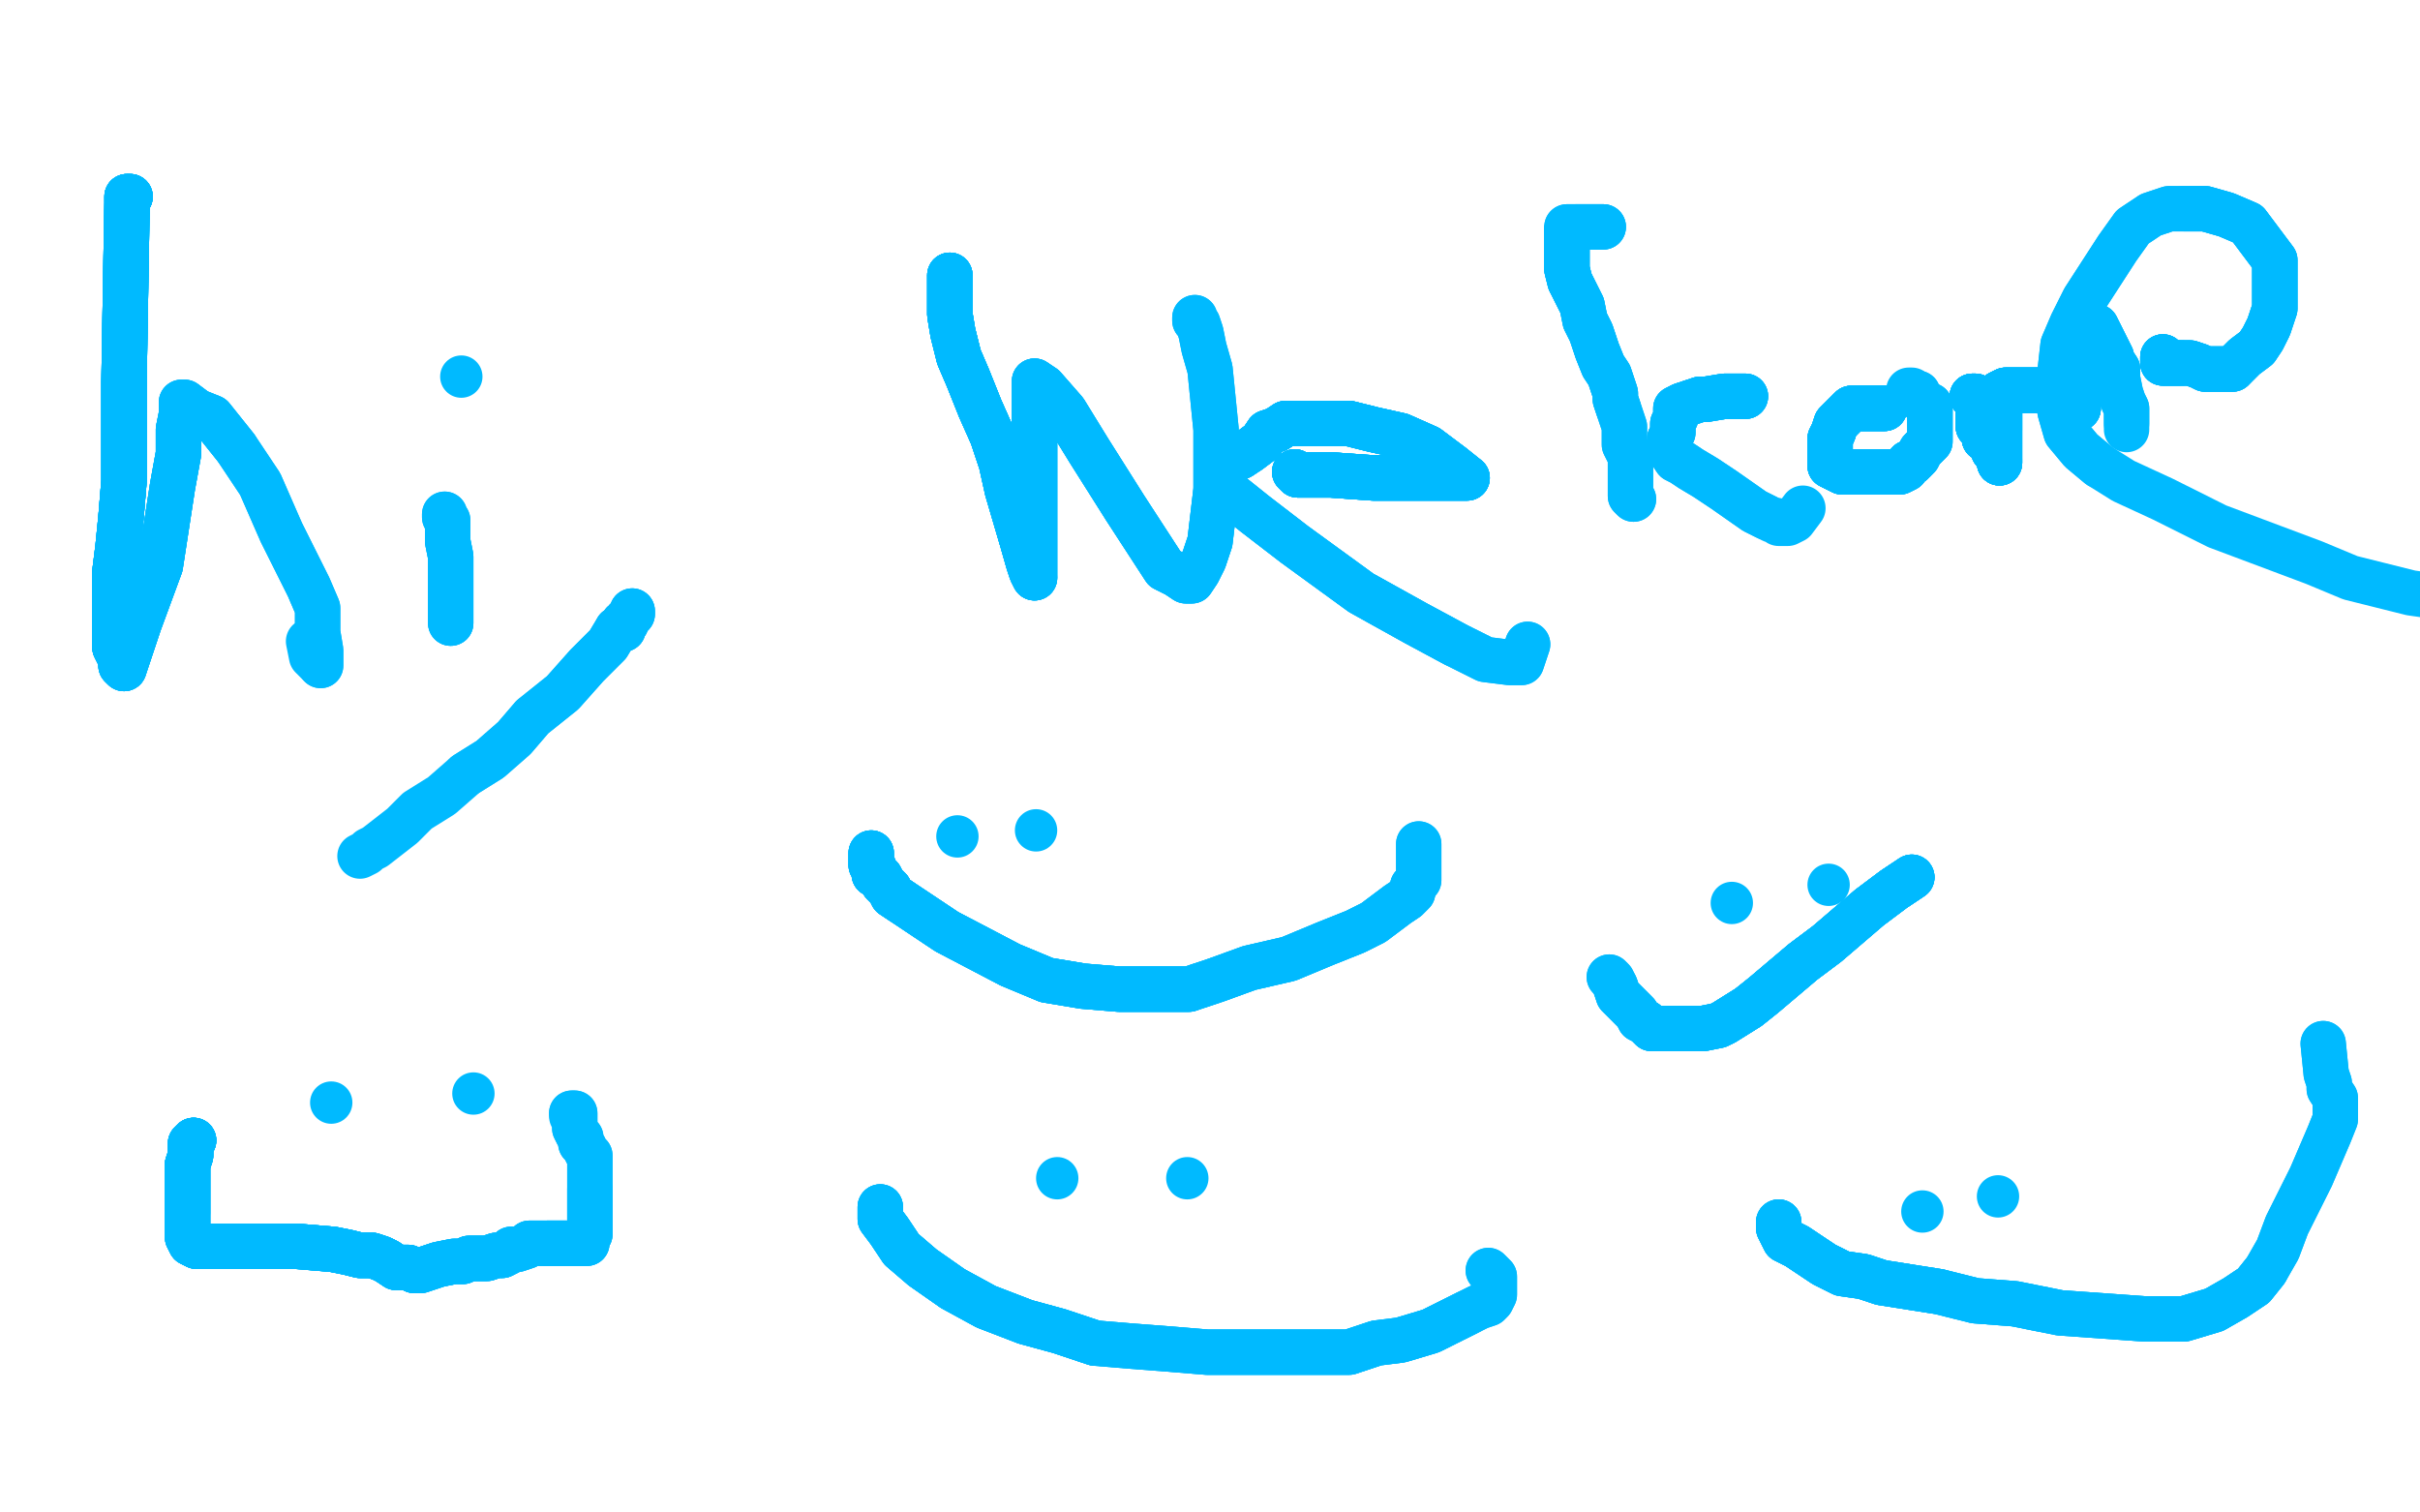 <?xml version="1.0" standalone="no"?>
<!DOCTYPE svg PUBLIC "-//W3C//DTD SVG 1.1//EN"
"http://www.w3.org/Graphics/SVG/1.1/DTD/svg11.dtd">

<svg width="800" height="500" version="1.1" xmlns="http://www.w3.org/2000/svg" xmlns:xlink="http://www.w3.org/1999/xlink" style="stroke-antialiasing: false"><desc>This SVG has been created on https://colorillo.com/</desc><rect x='0' y='0' width='800' height='500' style='fill: rgb(255,255,255); stroke-width:0' /><polyline points="43,65 42,65 42,67 41,126 41,138 41,147 41,159 40,171" style="fill: none; stroke: #00baff; stroke-width: 15; stroke-linejoin: round; stroke-linecap: round; stroke-antialiasing: false; stroke-antialias: 0; opacity: 1.0"/>
<polyline points="43,65 42,65 42,67 41,126 41,138 41,147 41,159 40,171 39,181 38,189 38,204 38,214 40,218 40,220 41,221" style="fill: none; stroke: #00baff; stroke-width: 15; stroke-linejoin: round; stroke-linecap: round; stroke-antialiasing: false; stroke-antialias: 0; opacity: 1.0"/>
<polyline points="43,65 42,65 42,67 41,126 41,138 41,147 41,159 40,171 39,181 38,189 38,204 38,214 40,218 40,220" style="fill: none; stroke: #00baff; stroke-width: 15; stroke-linejoin: round; stroke-linecap: round; stroke-antialiasing: false; stroke-antialias: 0; opacity: 1.0"/>
<polyline points="43,65 42,65 42,67 41,126 41,138 41,147 41,159 40,171 39,181 38,189 38,204 38,214 40,218 40,220 41,221 42,218 44,212 46,206 53,187 57,161 59,150 59,142 60,137 60,135 60,133 61,133 65,136 70,138 78,148" style="fill: none; stroke: #00baff; stroke-width: 15; stroke-linejoin: round; stroke-linecap: round; stroke-antialiasing: false; stroke-antialias: 0; opacity: 1.0"/>
<polyline points="43,65 42,65 42,67 41,126 41,138 41,147 41,159 40,171 39,181 38,189 38,204 38,214 40,218 40,220 41,221 42,218 44,212 46,206 53,187 57,161 59,150 59,142 60,137 60,135" style="fill: none; stroke: #00baff; stroke-width: 15; stroke-linejoin: round; stroke-linecap: round; stroke-antialiasing: false; stroke-antialias: 0; opacity: 1.0"/>
<polyline points="43,65 42,65 42,67 41,126 41,138 41,147 41,159 40,171 39,181 38,189 38,204 38,214 40,218 40,220 41,221 42,218 44,212 46,206 53,187 57,161 59,150 59,142 60,137 60,135 60,133 61,133 65,136 70,138 78,148 82,154 86,160 93,176 102,194 105,201 105,209 106,215 106,217 106,219 106,220" style="fill: none; stroke: #00baff; stroke-width: 15; stroke-linejoin: round; stroke-linecap: round; stroke-antialiasing: false; stroke-antialias: 0; opacity: 1.0"/>
<polyline points="43,65 42,65 42,67 41,126 41,138 41,147 41,159 40,171 39,181 38,189 38,204 38,214 40,218 40,220 41,221 42,218 44,212 46,206 53,187 57,161 59,150 59,142 60,137 60,135 60,133 61,133 65,136 70,138 78,148 82,154 86,160 93,176 102,194 105,201 105,209 106,215 106,217 106,219 106,220 103,217 102,212" style="fill: none; stroke: #00baff; stroke-width: 15; stroke-linejoin: round; stroke-linecap: round; stroke-antialiasing: false; stroke-antialias: 0; opacity: 1.0"/>
<polyline points="149,206 149,204 149,202 149,198 149,196 149,194 149,191 149,188 149,184 148,179" style="fill: none; stroke: #00baff; stroke-width: 15; stroke-linejoin: round; stroke-linecap: round; stroke-antialiasing: false; stroke-antialias: 0; opacity: 1.0"/>
<polyline points="149,206 149,204 149,202 149,198 149,196 149,194 149,191 149,188 149,184 148,179 148,176 148,173 148,172 147,171 147,170" style="fill: none; stroke: #00baff; stroke-width: 15; stroke-linejoin: round; stroke-linecap: round; stroke-antialiasing: false; stroke-antialias: 0; opacity: 1.0"/>
<polyline points="149,206 149,204 149,202 149,198 149,196 149,194 149,191 149,188 149,184 148,179 148,176 148,173 148,172 147,171 147,170" style="fill: none; stroke: #00baff; stroke-width: 15; stroke-linejoin: round; stroke-linecap: round; stroke-antialiasing: false; stroke-antialias: 0; opacity: 1.0"/>
<circle cx="152.5" cy="124.5" r="7" style="fill: #00baff; stroke-antialiasing: false; stroke-antialias: 0; opacity: 1.0"/>
<polyline points="209,202 209,203 207,205 207,206 206,206 206,207 206,208 204,208" style="fill: none; stroke: #00baff; stroke-width: 15; stroke-linejoin: round; stroke-linecap: round; stroke-antialiasing: false; stroke-antialias: 0; opacity: 1.0"/>
<polyline points="209,202 209,203 207,205 207,206 206,206 206,207 206,208 204,208 201,213 198,216 194,220 186,229 176,237 170,244 162,251 154,256" style="fill: none; stroke: #00baff; stroke-width: 15; stroke-linejoin: round; stroke-linecap: round; stroke-antialiasing: false; stroke-antialias: 0; opacity: 1.0"/>
<polyline points="209,202 209,203 207,205 207,206 206,206 206,207 206,208 204,208 201,213 198,216 194,220 186,229 176,237 170,244 162,251 154,256 146,263 138,268 133,273 124,280 122,281 121,282 119,283" style="fill: none; stroke: #00baff; stroke-width: 15; stroke-linejoin: round; stroke-linecap: round; stroke-antialiasing: false; stroke-antialias: 0; opacity: 1.0"/>
<polyline points="314,91 314,92 314,94 314,96 314,98 314,100 314,104 315,110 317,118 320,125 324,135 328,144" style="fill: none; stroke: #00baff; stroke-width: 15; stroke-linejoin: round; stroke-linecap: round; stroke-antialiasing: false; stroke-antialias: 0; opacity: 1.0"/>
<polyline points="314,91 314,92 314,94 314,96 314,98 314,100 314,104 315,110 317,118 320,125 324,135 328,144 331,153 333,162 338,179 340,186 341,189 342,191" style="fill: none; stroke: #00baff; stroke-width: 15; stroke-linejoin: round; stroke-linecap: round; stroke-antialiasing: false; stroke-antialias: 0; opacity: 1.0"/>
<polyline points="314,91 314,92 314,94 314,96 314,98 314,100 314,104 315,110 317,118 320,125 324,135 328,144 331,153 333,162 338,179 340,186 341,189 342,191 342,189 342,168 342,138 342,130 342,126" style="fill: none; stroke: #00baff; stroke-width: 15; stroke-linejoin: round; stroke-linecap: round; stroke-antialiasing: false; stroke-antialias: 0; opacity: 1.0"/>
<polyline points="314,91 314,92 314,94 314,96 314,98 314,100 314,104 315,110 317,118 320,125 324,135 328,144 331,153 333,162 338,179 340,186 341,189 342,191 342,189 342,168 342,138 342,130 342,126 345,128 352,136 360,149 372,168 385,188 389,190 392,192 393,192 394,192 396,189 398,185 400,179 402,162" style="fill: none; stroke: #00baff; stroke-width: 15; stroke-linejoin: round; stroke-linecap: round; stroke-antialiasing: false; stroke-antialias: 0; opacity: 1.0"/>
<polyline points="314,91 314,92 314,94 314,96 314,98 314,100 314,104 315,110 317,118 320,125 324,135 328,144 331,153 333,162 338,179 340,186 341,189 342,191 342,189 342,168 342,138 342,130 342,126 345,128 352,136 360,149 372,168 385,188 389,190 392,192 393,192 394,192 396,189 398,185 400,179 402,162 402,152 402,142 400,122 398,115 397,110 396,107 395,106 395,105" style="fill: none; stroke: #00baff; stroke-width: 15; stroke-linejoin: round; stroke-linecap: round; stroke-antialiasing: false; stroke-antialias: 0; opacity: 1.0"/>
<polyline points="314,91 314,92 314,94 314,96 314,98 314,100 314,104 315,110 317,118 320,125 324,135 328,144 331,153 333,162 338,179 340,186 341,189 342,191 342,189 342,168 342,138 342,130 342,126 345,128 352,136 360,149 372,168 385,188 389,190 392,192 393,192 394,192 396,189 398,185 400,179 402,162 402,152 402,142 400,122 398,115 397,110 396,107 395,106 395,105" style="fill: none; stroke: #00baff; stroke-width: 15; stroke-linejoin: round; stroke-linecap: round; stroke-antialiasing: false; stroke-antialias: 0; opacity: 1.0"/>
<polyline points="428,156 429,157 435,157 440,157 454,158 462,158 475,158 479,158 483,158 484,158 485,158" style="fill: none; stroke: #00baff; stroke-width: 15; stroke-linejoin: round; stroke-linecap: round; stroke-antialiasing: false; stroke-antialias: 0; opacity: 1.0"/>
<polyline points="428,156 429,157 435,157 440,157 454,158 462,158 475,158 479,158 483,158 484,158 485,158 480,154 472,148 463,144 454,142 446,140 439,140 435,140 431,140 428,140 425,140 422,142 419,143 417,146 413,149" style="fill: none; stroke: #00baff; stroke-width: 15; stroke-linejoin: round; stroke-linecap: round; stroke-antialiasing: false; stroke-antialias: 0; opacity: 1.0"/>
<polyline points="428,156 429,157 435,157 440,157 454,158 462,158 475,158 479,158 483,158 484,158 485,158 480,154 472,148 463,144 454,142 446,140 439,140 435,140 431,140 428,140 425,140 422,142 419,143 417,146 413,149 410,151 407,152 405,154 404,155" style="fill: none; stroke: #00baff; stroke-width: 15; stroke-linejoin: round; stroke-linecap: round; stroke-antialiasing: false; stroke-antialias: 0; opacity: 1.0"/>
<polyline points="428,156 429,157 435,157 440,157 454,158 462,158 475,158 479,158 483,158 484,158 485,158 480,154 472,148 463,144 454,142 446,140 439,140 435,140 431,140 428,140 425,140 422,142 419,143 417,146 413,149 410,151 407,152 405,154 404,155 404,157 404,158 405,162 415,170 428,180 450,196 468,206 481,213" style="fill: none; stroke: #00baff; stroke-width: 15; stroke-linejoin: round; stroke-linecap: round; stroke-antialiasing: false; stroke-antialias: 0; opacity: 1.0"/>
<polyline points="428,156 429,157 435,157 440,157 454,158 462,158 475,158 479,158 483,158 484,158 485,158 480,154 472,148 463,144 454,142 446,140 439,140 435,140 431,140 428,140 425,140 422,142 419,143 417,146 413,149 410,151 407,152 405,154 404,155 404,157 404,158 405,162 415,170 428,180 450,196 468,206 481,213 491,218 499,219 500,219 501,219 502,219 503,219 505,213" style="fill: none; stroke: #00baff; stroke-width: 15; stroke-linejoin: round; stroke-linecap: round; stroke-antialiasing: false; stroke-antialias: 0; opacity: 1.0"/>
<polyline points="428,156 429,157 435,157 440,157 454,158 462,158 475,158 479,158 483,158 484,158 485,158 480,154 472,148 463,144 454,142 446,140 439,140 435,140 431,140 428,140 425,140 422,142 419,143 417,146 413,149 410,151 407,152 405,154 404,155 404,157 404,158 405,162 415,170 428,180 450,196 468,206 481,213 491,218 499,219 500,219 501,219 502,219 503,219 505,213" style="fill: none; stroke: #00baff; stroke-width: 15; stroke-linejoin: round; stroke-linecap: round; stroke-antialiasing: false; stroke-antialias: 0; opacity: 1.0"/>
<polyline points="530,75 529,75 527,75 525,75 523,75 522,75 521,75" style="fill: none; stroke: #00baff; stroke-width: 15; stroke-linejoin: round; stroke-linecap: round; stroke-antialiasing: false; stroke-antialias: 0; opacity: 1.0"/>
<polyline points="530,75 529,75 527,75 525,75 523,75 522,75 521,75 519,75 518,75 518,76" style="fill: none; stroke: #00baff; stroke-width: 15; stroke-linejoin: round; stroke-linecap: round; stroke-antialiasing: false; stroke-antialias: 0; opacity: 1.0"/>
<polyline points="530,75 529,75 527,75 525,75 523,75 522,75 521,75 519,75 518,75 518,76 518,77 518,79 518,83 518,86 518,89 519,93" style="fill: none; stroke: #00baff; stroke-width: 15; stroke-linejoin: round; stroke-linecap: round; stroke-antialiasing: false; stroke-antialias: 0; opacity: 1.0"/>
<polyline points="518,76 518,77 518,79 518,83 518,86 518,89 519,93 523,101 524,106 526,110 528,116 530,121 532,124 534,130 534,132 535,135" style="fill: none; stroke: #00baff; stroke-width: 15; stroke-linejoin: round; stroke-linecap: round; stroke-antialiasing: false; stroke-antialias: 0; opacity: 1.0"/>
<polyline points="518,76 518,77 518,79 518,83 518,86 518,89 519,93 523,101 524,106 526,110 528,116 530,121 532,124 534,130 534,132 535,135 537,141 537,147 539,151 539,161 539,164 540,165" style="fill: none; stroke: #00baff; stroke-width: 15; stroke-linejoin: round; stroke-linecap: round; stroke-antialiasing: false; stroke-antialias: 0; opacity: 1.0"/>
<polyline points="518,76 518,77 518,79 518,83 518,86 518,89 519,93 523,101 524,106 526,110 528,116 530,121 532,124 534,130 534,132 535,135 537,141 537,147 539,151 539,161 539,164 540,165" style="fill: none; stroke: #00baff; stroke-width: 15; stroke-linejoin: round; stroke-linecap: round; stroke-antialiasing: false; stroke-antialias: 0; opacity: 1.0"/>
<polyline points="577,131 574,131 570,131 564,132 562,132 559,133 556,134" style="fill: none; stroke: #00baff; stroke-width: 15; stroke-linejoin: round; stroke-linecap: round; stroke-antialiasing: false; stroke-antialias: 0; opacity: 1.0"/>
<polyline points="577,131 574,131 570,131 564,132 562,132 559,133 556,134 554,135 554,136 554,137 554,138 553,140 553,143 552,145 552,147" style="fill: none; stroke: #00baff; stroke-width: 15; stroke-linejoin: round; stroke-linecap: round; stroke-antialiasing: false; stroke-antialias: 0; opacity: 1.0"/>
<polyline points="577,131 574,131 570,131 564,132 562,132 559,133 556,134 554,135 554,136 554,137 554,138 553,140 553,143 552,145 552,147 552,149 554,152 556,153 559,155 564,158 570,162 580,169 584,171" style="fill: none; stroke: #00baff; stroke-width: 15; stroke-linejoin: round; stroke-linecap: round; stroke-antialiasing: false; stroke-antialias: 0; opacity: 1.0"/>
<polyline points="577,131 574,131 570,131 564,132 562,132 559,133 556,134 554,135 554,136 554,137 554,138 553,140 553,143 552,145 552,147 552,149 554,152 556,153 559,155 564,158 570,162 580,169 584,171 586,172 587,172 588,173 589,173 590,173 591,173 593,172 596,168" style="fill: none; stroke: #00baff; stroke-width: 15; stroke-linejoin: round; stroke-linecap: round; stroke-antialiasing: false; stroke-antialias: 0; opacity: 1.0"/>
<polyline points="623,135 621,135 618,135 615,135 612,135 610,137 609,138 607,140" style="fill: none; stroke: #00baff; stroke-width: 15; stroke-linejoin: round; stroke-linecap: round; stroke-antialiasing: false; stroke-antialias: 0; opacity: 1.0"/>
<polyline points="623,135 621,135 618,135 615,135 612,135 610,137 609,138 607,140 606,143 605,145 605,147 605,148 605,150 605,152 605,154 607,155 609,156 612,156 615,156" style="fill: none; stroke: #00baff; stroke-width: 15; stroke-linejoin: round; stroke-linecap: round; stroke-antialiasing: false; stroke-antialias: 0; opacity: 1.0"/>
<polyline points="623,135 621,135 618,135 615,135 612,135 610,137 609,138 607,140 606,143 605,145 605,147 605,148 605,150 605,152 605,154 607,155 609,156 612,156 615,156 618,156 624,156 627,156 628,156 630,155 631,153 632,153 633,152" style="fill: none; stroke: #00baff; stroke-width: 15; stroke-linejoin: round; stroke-linecap: round; stroke-antialiasing: false; stroke-antialias: 0; opacity: 1.0"/>
<polyline points="623,135 621,135 618,135 615,135 612,135 610,137 609,138 607,140 606,143 605,145 605,147 605,148 605,150 605,152 605,154 607,155 609,156 612,156 615,156 618,156 624,156 627,156 628,156 630,155 631,153 632,153 633,152 634,151 635,149 638,146 638,144 638,142 638,141 638,139 638,138 638,135" style="fill: none; stroke: #00baff; stroke-width: 15; stroke-linejoin: round; stroke-linecap: round; stroke-antialiasing: false; stroke-antialias: 0; opacity: 1.0"/>
<polyline points="623,135 621,135 618,135 615,135 612,135 610,137 609,138 607,140 606,143 605,145 605,147 605,148 605,150 605,152 605,154 607,155 609,156 612,156 615,156 618,156 624,156 627,156 628,156 630,155 631,153 632,153 633,152 634,151 635,149 638,146 638,144 638,142 638,141 638,139 638,138 638,135 638,134 636,133 635,132 634,131 634,130" style="fill: none; stroke: #00baff; stroke-width: 15; stroke-linejoin: round; stroke-linecap: round; stroke-antialiasing: false; stroke-antialias: 0; opacity: 1.0"/>
<polyline points="623,135 621,135 618,135 615,135 612,135 610,137 609,138 607,140 606,143 605,145 605,147 605,148 605,150 605,152 605,154 607,155 609,156 612,156 615,156 618,156 624,156 627,156 628,156 630,155 631,153 632,153 633,152 634,151 635,149 638,146 638,144 638,142 638,141 638,139 638,138 638,135 638,134 636,133 635,132 634,131 634,130 633,130 632,130 632,129 631,129" style="fill: none; stroke: #00baff; stroke-width: 15; stroke-linejoin: round; stroke-linecap: round; stroke-antialiasing: false; stroke-antialias: 0; opacity: 1.0"/>
<polyline points="652,131 653,131 653,132 654,134 654,136 654,139 654,141 655,142 656,143 656,145 658,145" style="fill: none; stroke: #00baff; stroke-width: 15; stroke-linejoin: round; stroke-linecap: round; stroke-antialiasing: false; stroke-antialias: 0; opacity: 1.0"/>
<polyline points="652,131 653,131 653,132 654,134 654,136 654,139 654,141 655,142 656,143 656,145 658,145 659,149 660,149 661,152 661,153" style="fill: none; stroke: #00baff; stroke-width: 15; stroke-linejoin: round; stroke-linecap: round; stroke-antialiasing: false; stroke-antialias: 0; opacity: 1.0"/>
<polyline points="652,131 653,131 653,132 654,134 654,136 654,139 654,141 655,142 656,143 656,145 658,145 659,149 660,149 661,152 661,153 661,151 661,148 661,145 661,142 661,138 661,135 661,133 661,132 661,131 661,130" style="fill: none; stroke: #00baff; stroke-width: 15; stroke-linejoin: round; stroke-linecap: round; stroke-antialiasing: false; stroke-antialias: 0; opacity: 1.0"/>
<polyline points="652,131 653,131 653,132 654,134 654,136 654,139 654,141 655,142 656,143 656,145 658,145 659,149 660,149 661,152 661,153 661,151 661,148 661,145 661,142 661,138 661,135 661,133 661,132 661,131 661,130 663,129 665,129 668,129 670,129 673,129 675,129 677,129 679,129 681,129" style="fill: none; stroke: #00baff; stroke-width: 15; stroke-linejoin: round; stroke-linecap: round; stroke-antialiasing: false; stroke-antialias: 0; opacity: 1.0"/>
<polyline points="652,131 653,131 653,132 654,134 654,136 654,139 654,141 655,142 656,143 656,145 658,145 659,149 660,149 661,152 661,153 661,151 661,148 661,145 661,142 661,138 661,135 661,133 661,132 661,131 661,130 663,129 665,129 668,129 670,129 673,129 675,129 677,129 679,129 681,129 683,129 684,130 685,130 685,131 686,132 686,133 686,134 686,135 687,135" style="fill: none; stroke: #00baff; stroke-width: 15; stroke-linejoin: round; stroke-linecap: round; stroke-antialiasing: false; stroke-antialias: 0; opacity: 1.0"/>
<polyline points="652,131 653,131 653,132 654,134 654,136 654,139 654,141 655,142 656,143 656,145 658,145 659,149 660,149 661,152 661,153 661,151 661,148 661,145 661,142 661,138 661,135 661,133 661,132 661,131 661,130 663,129 665,129 668,129 670,129 673,129 675,129 677,129 679,129 681,129 683,129 684,130 685,130 685,131 686,132 686,133 686,134 686,135 687,135 687,132 688,120 689,113 690,110 690,107" style="fill: none; stroke: #00baff; stroke-width: 15; stroke-linejoin: round; stroke-linecap: round; stroke-antialiasing: false; stroke-antialias: 0; opacity: 1.0"/>
<polyline points="661,153 661,151 661,148 661,145 661,142 661,138 661,135 661,133 661,132 661,131 661,130 663,129 665,129 668,129 670,129 673,129 675,129 677,129 679,129 681,129 683,129 684,130 685,130 685,131 686,132 686,133 686,134 686,135 687,135 687,132 688,120 689,113 690,110 690,107 691,107 693,108 694,110 695,112 696,114 697,116 698,118 698,119 700,122" style="fill: none; stroke: #00baff; stroke-width: 15; stroke-linejoin: round; stroke-linecap: round; stroke-antialiasing: false; stroke-antialias: 0; opacity: 1.0"/>
<polyline points="661,153 661,151 661,148 661,145 661,142 661,138 661,135 661,133 661,132 661,131 661,130 663,129 665,129 668,129 670,129 673,129 675,129 677,129 679,129 681,129 683,129 684,130 685,130 685,131 686,132 686,133 686,134 686,135 687,135 687,132 688,120 689,113 690,110 690,107 691,107 693,108 694,110 695,112 696,114 697,116 698,118 698,119 700,122 700,125 701,130 702,133 703,135 703,137 703,138 703,140" style="fill: none; stroke: #00baff; stroke-width: 15; stroke-linejoin: round; stroke-linecap: round; stroke-antialiasing: false; stroke-antialias: 0; opacity: 1.0"/>
<polyline points="661,142 661,138 661,135 661,133 661,132 661,131 661,130 663,129 665,129 668,129 670,129 673,129 675,129 677,129 679,129 681,129 683,129 684,130 685,130 685,131 686,132 686,133 686,134 686,135 687,135 687,132 688,120 689,113 690,110 690,107 691,107 693,108 694,110 695,112 696,114 697,116 698,118 698,119 700,122 700,125 701,130 702,133 703,135 703,137 703,138 703,140 703,141 703,142" style="fill: none; stroke: #00baff; stroke-width: 15; stroke-linejoin: round; stroke-linecap: round; stroke-antialiasing: false; stroke-antialias: 0; opacity: 1.0"/>
<polyline points="715,118 715,119 715,120 716,120 718,120 719,120 721,120" style="fill: none; stroke: #00baff; stroke-width: 15; stroke-linejoin: round; stroke-linecap: round; stroke-antialiasing: false; stroke-antialias: 0; opacity: 1.0"/>
<polyline points="715,118 715,119 715,120 716,120 718,120 719,120 721,120 724,120 727,121 729,122 732,122 734,122 735,122 738,122" style="fill: none; stroke: #00baff; stroke-width: 15; stroke-linejoin: round; stroke-linecap: round; stroke-antialiasing: false; stroke-antialias: 0; opacity: 1.0"/>
<polyline points="715,118 715,119 715,120 716,120 718,120 719,120 721,120 724,120 727,121 729,122 732,122 734,122 735,122 738,122 742,118 746,115 748,112 750,108 751,105 752,102 752,97 752,91 752,86 743,74 736,71 729,69 722,69" style="fill: none; stroke: #00baff; stroke-width: 15; stroke-linejoin: round; stroke-linecap: round; stroke-antialiasing: false; stroke-antialias: 0; opacity: 1.0"/>
<polyline points="715,118 715,119 715,120 716,120 718,120 719,120 721,120 724,120 727,121 729,122 732,122 734,122 735,122 738,122 742,118 746,115 748,112 750,108 751,105 752,102 752,97 752,91 752,86 743,74 736,71 729,69 722,69 717,69 711,71 705,75 700,82 689,99 685,107 682,114 681,123 681,129 681,136 683,143 688,149 694,154" style="fill: none; stroke: #00baff; stroke-width: 15; stroke-linejoin: round; stroke-linecap: round; stroke-antialiasing: false; stroke-antialias: 0; opacity: 1.0"/>
<polyline points="715,118 715,119 715,120 716,120 718,120 719,120 721,120 724,120 727,121 729,122 732,122 734,122 735,122 738,122 742,118 746,115 748,112 750,108 751,105 752,102 752,97 752,91 752,86 743,74 736,71 729,69 722,69 717,69 711,71 705,75 700,82 689,99 685,107 682,114 681,123 681,129 681,136 683,143 688,149 694,154 702,159 715,165 733,174 765,186 777,191 789,194 797,196 804,197" style="fill: none; stroke: #00baff; stroke-width: 15; stroke-linejoin: round; stroke-linecap: round; stroke-antialiasing: false; stroke-antialias: 0; opacity: 1.0"/>
<circle cx="316.5" cy="276.5" r="7" style="fill: #00baff; stroke-antialiasing: false; stroke-antialias: 0; opacity: 1.0"/>
<circle cx="342.5" cy="274.5" r="7" style="fill: #00baff; stroke-antialiasing: false; stroke-antialias: 0; opacity: 1.0"/>
<polyline points="288,282 288,284 288,285 288,286 289,287 289,289 291,290 292,292 294,294 295,296 298,298" style="fill: none; stroke: #00baff; stroke-width: 15; stroke-linejoin: round; stroke-linecap: round; stroke-antialiasing: false; stroke-antialias: 0; opacity: 1.0"/>
<polyline points="288,282 288,284 288,285 288,286 289,287 289,289 291,290 292,292 294,294 295,296 298,298 307,304 313,308 334,319 346,324 358,326 370,327 381,327 393,327" style="fill: none; stroke: #00baff; stroke-width: 15; stroke-linejoin: round; stroke-linecap: round; stroke-antialiasing: false; stroke-antialias: 0; opacity: 1.0"/>
<polyline points="288,282 288,284 288,285 288,286 289,287 289,289 291,290 292,292 294,294 295,296 298,298 307,304 313,308 334,319 346,324 358,326 370,327 381,327 393,327 402,324 413,320 426,317 438,312 448,308 454,305 458,302 462,299 465,297 467,295 467,293 468,292" style="fill: none; stroke: #00baff; stroke-width: 15; stroke-linejoin: round; stroke-linecap: round; stroke-antialiasing: false; stroke-antialias: 0; opacity: 1.0"/>
<polyline points="288,282 288,284 288,285 288,286 289,287 289,289 291,290 292,292 294,294 295,296 298,298 307,304 313,308 334,319 346,324 358,326 370,327 381,327 393,327 402,324 413,320 426,317 438,312 448,308 454,305 458,302 462,299 465,297 467,295 467,293 468,292 469,291 469,290 469,289 469,288 469,287 469,286 469,284 469,281 469,279" style="fill: none; stroke: #00baff; stroke-width: 15; stroke-linejoin: round; stroke-linecap: round; stroke-antialiasing: false; stroke-antialias: 0; opacity: 1.0"/>
<polyline points="288,282 288,284 288,285 288,286 289,287 289,289 291,290 292,292 294,294 295,296 298,298 307,304 313,308 334,319 346,324 358,326 370,327 381,327 393,327 402,324 413,320 426,317 438,312 448,308 454,305 458,302 462,299 465,297 467,295 467,293 468,292 469,291 469,290 469,289 469,288 469,287 469,286 469,284 469,281 469,279" style="fill: none; stroke: #00baff; stroke-width: 15; stroke-linejoin: round; stroke-linecap: round; stroke-antialiasing: false; stroke-antialias: 0; opacity: 1.0"/>
<circle cx="572.5" cy="298.5" r="7" style="fill: #00baff; stroke-antialiasing: false; stroke-antialias: 0; opacity: 1.0"/>
<circle cx="604.5" cy="292.5" r="7" style="fill: #00baff; stroke-antialiasing: false; stroke-antialias: 0; opacity: 1.0"/>
<polyline points="632,290 626,294 618,300 604,312 596,318 583,329 578,333 570,338" style="fill: none; stroke: #00baff; stroke-width: 15; stroke-linejoin: round; stroke-linecap: round; stroke-antialiasing: false; stroke-antialias: 0; opacity: 1.0"/>
<polyline points="632,290 626,294 618,300 604,312 596,318 583,329 578,333 570,338 568,339 563,340 556,340 552,340 550,340 546,340 544,338" style="fill: none; stroke: #00baff; stroke-width: 15; stroke-linejoin: round; stroke-linecap: round; stroke-antialiasing: false; stroke-antialias: 0; opacity: 1.0"/>
<polyline points="632,290 626,294 618,300 604,312 596,318 583,329 578,333 570,338 568,339 563,340 556,340 552,340 550,340 546,340 544,338 542,337 541,335 538,332 537,331 535,329 534,326" style="fill: none; stroke: #00baff; stroke-width: 15; stroke-linejoin: round; stroke-linecap: round; stroke-antialiasing: false; stroke-antialias: 0; opacity: 1.0"/>
<polyline points="632,290 626,294 618,300 604,312 596,318 583,329 578,333 570,338 568,339 563,340 556,340 552,340 550,340 546,340 544,338 542,337 541,335 538,332 537,331 535,329 534,326 533,324 532,323" style="fill: none; stroke: #00baff; stroke-width: 15; stroke-linejoin: round; stroke-linecap: round; stroke-antialiasing: false; stroke-antialias: 0; opacity: 1.0"/>
<polyline points="632,290 626,294 618,300 604,312 596,318 583,329 578,333 570,338 568,339 563,340 556,340 552,340 550,340 546,340 544,338 542,337 541,335 538,332 537,331 535,329 534,326 533,324 532,323" style="fill: none; stroke: #00baff; stroke-width: 15; stroke-linejoin: round; stroke-linecap: round; stroke-antialiasing: false; stroke-antialias: 0; opacity: 1.0"/>
<circle cx="635.5" cy="400.5" r="7" style="fill: #00baff; stroke-antialiasing: false; stroke-antialias: 0; opacity: 1.0"/>
<circle cx="660.5" cy="395.5" r="7" style="fill: #00baff; stroke-antialiasing: false; stroke-antialias: 0; opacity: 1.0"/>
<polyline points="588,404 588,406 589,408 590,410 594,412 603,418 609,421 616,422 622,424 641,427" style="fill: none; stroke: #00baff; stroke-width: 15; stroke-linejoin: round; stroke-linecap: round; stroke-antialiasing: false; stroke-antialias: 0; opacity: 1.0"/>
<polyline points="588,404 588,406 589,408 590,410 594,412 603,418 609,421 616,422 622,424 641,427 653,430 666,431 681,434 695,435 709,436 722,436 732,433 739,429 745,425 749,420" style="fill: none; stroke: #00baff; stroke-width: 15; stroke-linejoin: round; stroke-linecap: round; stroke-antialiasing: false; stroke-antialias: 0; opacity: 1.0"/>
<polyline points="588,404 588,406 589,408 590,410 594,412 603,418 609,421 616,422 622,424 641,427 653,430 666,431 681,434 695,435 709,436 722,436 732,433 739,429 745,425 749,420 753,413 756,405 764,389 770,375 772,370 772,367 772,365 772,363 770,360 770,358 769,355 768,345" style="fill: none; stroke: #00baff; stroke-width: 15; stroke-linejoin: round; stroke-linecap: round; stroke-antialiasing: false; stroke-antialias: 0; opacity: 1.0"/>
<polyline points="588,404 588,406 589,408 590,410 594,412 603,418 609,421 616,422 622,424 641,427 653,430 666,431 681,434 695,435 709,436 722,436 732,433 739,429 745,425 749,420 753,413 756,405 764,389 770,375 772,370 772,367 772,365 772,363 770,360 770,358 769,355 768,345" style="fill: none; stroke: #00baff; stroke-width: 15; stroke-linejoin: round; stroke-linecap: round; stroke-antialiasing: false; stroke-antialias: 0; opacity: 1.0"/>
<circle cx="349.5" cy="389.5" r="7" style="fill: #00baff; stroke-antialiasing: false; stroke-antialias: 0; opacity: 1.0"/>
<circle cx="392.5" cy="389.5" r="7" style="fill: #00baff; stroke-antialiasing: false; stroke-antialias: 0; opacity: 1.0"/>
<polyline points="291,399 291,400 291,403 294,407 298,413 305,419 315,426 326,432 339,437 350,440 362,444" style="fill: none; stroke: #00baff; stroke-width: 15; stroke-linejoin: round; stroke-linecap: round; stroke-antialiasing: false; stroke-antialias: 0; opacity: 1.0"/>
<polyline points="291,399 291,400 291,403 294,407 298,413 305,419 315,426 326,432 339,437 350,440 362,444 374,445 387,446 399,447 422,447 434,447 446,447 455,444 463,443 473,440 479,437 485,434" style="fill: none; stroke: #00baff; stroke-width: 15; stroke-linejoin: round; stroke-linecap: round; stroke-antialiasing: false; stroke-antialias: 0; opacity: 1.0"/>
<polyline points="291,399 291,400 291,403 294,407 298,413 305,419 315,426 326,432 339,437 350,440 362,444 374,445 387,446 399,447 422,447 434,447 446,447 455,444 463,443 473,440 479,437 485,434 489,432 492,431 493,430 494,428 494,427 494,426 494,425 494,423 494,422 493,421 492,420" style="fill: none; stroke: #00baff; stroke-width: 15; stroke-linejoin: round; stroke-linecap: round; stroke-antialiasing: false; stroke-antialias: 0; opacity: 1.0"/>
<polyline points="291,399 291,400 291,403 294,407 298,413 305,419 315,426 326,432 339,437 350,440 362,444 374,445 387,446 399,447 422,447 434,447 446,447 455,444 463,443 473,440 479,437 485,434 489,432 492,431 493,430 494,428 494,427 494,426 494,425 494,423 494,422 493,421 492,420" style="fill: none; stroke: #00baff; stroke-width: 15; stroke-linejoin: round; stroke-linecap: round; stroke-antialiasing: false; stroke-antialias: 0; opacity: 1.0"/>
<circle cx="109.5" cy="364.5" r="7" style="fill: #00baff; stroke-antialiasing: false; stroke-antialias: 0; opacity: 1.0"/>
<circle cx="156.5" cy="361.5" r="7" style="fill: #00baff; stroke-antialiasing: false; stroke-antialias: 0; opacity: 1.0"/>
<polyline points="64,377 63,378 63,380 63,382 62,385 62,387 62,390 62,392 62,396 62,398 62,399 62,401" style="fill: none; stroke: #00baff; stroke-width: 15; stroke-linejoin: round; stroke-linecap: round; stroke-antialiasing: false; stroke-antialias: 0; opacity: 1.0"/>
<polyline points="64,377 63,378 63,380 63,382 62,385 62,387 62,390 62,392 62,396 62,398 62,399 62,401 62,402 62,403 62,404 62,405" style="fill: none; stroke: #00baff; stroke-width: 15; stroke-linejoin: round; stroke-linecap: round; stroke-antialiasing: false; stroke-antialias: 0; opacity: 1.0"/>
<polyline points="64,377 63,378 63,380 63,382 62,385 62,387 62,390 62,392 62,396 62,398 62,399 62,401 62,402 62,403 62,404 62,405 62,407 62,409 63,411 65,412" style="fill: none; stroke: #00baff; stroke-width: 15; stroke-linejoin: round; stroke-linecap: round; stroke-antialiasing: false; stroke-antialias: 0; opacity: 1.0"/>
<polyline points="64,377 63,378 63,380 63,382 62,385 62,387 62,390 62,392 62,396 62,398 62,399 62,401 62,402 62,403 62,404 62,405 62,407 62,409 63,411 65,412 66,412 67,412 69,412 71,412 78,412 83,412 88,412" style="fill: none; stroke: #00baff; stroke-width: 15; stroke-linejoin: round; stroke-linecap: round; stroke-antialiasing: false; stroke-antialias: 0; opacity: 1.0"/>
<polyline points="64,377 63,378 63,380 63,382 62,385 62,387 62,390 62,392 62,396 62,398 62,399 62,401 62,402 62,403 62,404 62,405 62,407 62,409 63,411 65,412 66,412 67,412 69,412 71,412 78,412 83,412 88,412 93,412 98,412 110,413 115,414 119,415 123,415 126,416 128,417 131,419 133,419" style="fill: none; stroke: #00baff; stroke-width: 15; stroke-linejoin: round; stroke-linecap: round; stroke-antialiasing: false; stroke-antialias: 0; opacity: 1.0"/>
<polyline points="64,377 63,378 63,380 63,382 62,385 62,387 62,390 62,392 62,396 62,398 62,399 62,401 62,402 62,403 62,404 62,405 62,407 62,409 63,411 65,412 66,412 67,412 69,412 71,412 78,412 83,412 88,412 93,412 98,412 110,413 115,414 119,415 123,415 126,416 128,417 131,419 133,419 135,419 137,420" style="fill: none; stroke: #00baff; stroke-width: 15; stroke-linejoin: round; stroke-linecap: round; stroke-antialiasing: false; stroke-antialias: 0; opacity: 1.0"/>
<polyline points="64,377 63,378 63,380 63,382 62,385 62,387 62,390 62,392 62,396 62,398 62,399 62,401 62,402 62,403 62,404 62,405 62,407 62,409 63,411 65,412 66,412 67,412 69,412 71,412 78,412 83,412 88,412 93,412 98,412 110,413 115,414 119,415 123,415 126,416 128,417 131,419 133,419 135,419 137,420 139,420 142,419 145,418 150,417 153,417 155,416 157,416 159,416 161,416 164,415 166,415" style="fill: none; stroke: #00baff; stroke-width: 15; stroke-linejoin: round; stroke-linecap: round; stroke-antialiasing: false; stroke-antialias: 0; opacity: 1.0"/>
<polyline points="69,412 71,412 78,412 83,412 88,412 93,412 98,412 110,413 115,414 119,415 123,415 126,416 128,417 131,419 133,419 135,419 137,420 139,420 142,419 145,418 150,417 153,417 155,416 157,416 159,416 161,416 164,415 166,415 168,414 169,413 171,413 174,412 175,411 177,411 181,411 183,411 185,411 186,411 187,411" style="fill: none; stroke: #00baff; stroke-width: 15; stroke-linejoin: round; stroke-linecap: round; stroke-antialiasing: false; stroke-antialias: 0; opacity: 1.0"/>
<polyline points="69,412 71,412 78,412 83,412 88,412 93,412 98,412 110,413 115,414 119,415 123,415 126,416 128,417 131,419 133,419 135,419 137,420 139,420 142,419 145,418 150,417 153,417 155,416 157,416 159,416 161,416 164,415 166,415 168,414 169,413 171,413 174,412 175,411 177,411 181,411 183,411 185,411 186,411 187,411 189,411 190,411 191,411 192,411 193,411" style="fill: none; stroke: #00baff; stroke-width: 15; stroke-linejoin: round; stroke-linecap: round; stroke-antialiasing: false; stroke-antialias: 0; opacity: 1.0"/>
<polyline points="88,412 93,412 98,412 110,413 115,414 119,415 123,415 126,416 128,417 131,419 133,419 135,419 137,420 139,420 142,419 145,418 150,417 153,417 155,416 157,416 159,416 161,416 164,415 166,415 168,414 169,413 171,413 174,412 175,411 177,411 181,411 183,411 185,411 186,411 187,411 189,411 190,411 191,411 192,411 193,411 194,411 194,409 195,408 195,406 195,402 195,399 195,395 195,393" style="fill: none; stroke: #00baff; stroke-width: 15; stroke-linejoin: round; stroke-linecap: round; stroke-antialiasing: false; stroke-antialias: 0; opacity: 1.0"/>
<polyline points="181,411 183,411 185,411 186,411 187,411 189,411 190,411 191,411 192,411 193,411 194,411 194,409 195,408 195,406 195,402 195,399 195,395 195,393 195,391 195,389 195,386 195,384 195,382 194,381 193,379 192,378 192,377 192,376 191,375 190,373 190,371 190,370 190,369 190,368 189,368" style="fill: none; stroke: #00baff; stroke-width: 15; stroke-linejoin: round; stroke-linecap: round; stroke-antialiasing: false; stroke-antialias: 0; opacity: 1.0"/>
<polyline points="181,411 183,411 185,411 186,411 187,411 189,411 190,411 191,411 192,411 193,411 194,411 194,409 195,408 195,406 195,402 195,399 195,395 195,393 195,391 195,389 195,386 195,384 195,382 194,381 193,379 192,378 192,377 192,376 191,375 190,373 190,371 190,370 190,369 190,368 189,368 189,369" style="fill: none; stroke: #00baff; stroke-width: 15; stroke-linejoin: round; stroke-linecap: round; stroke-antialiasing: false; stroke-antialias: 0; opacity: 1.0"/>
</svg>
